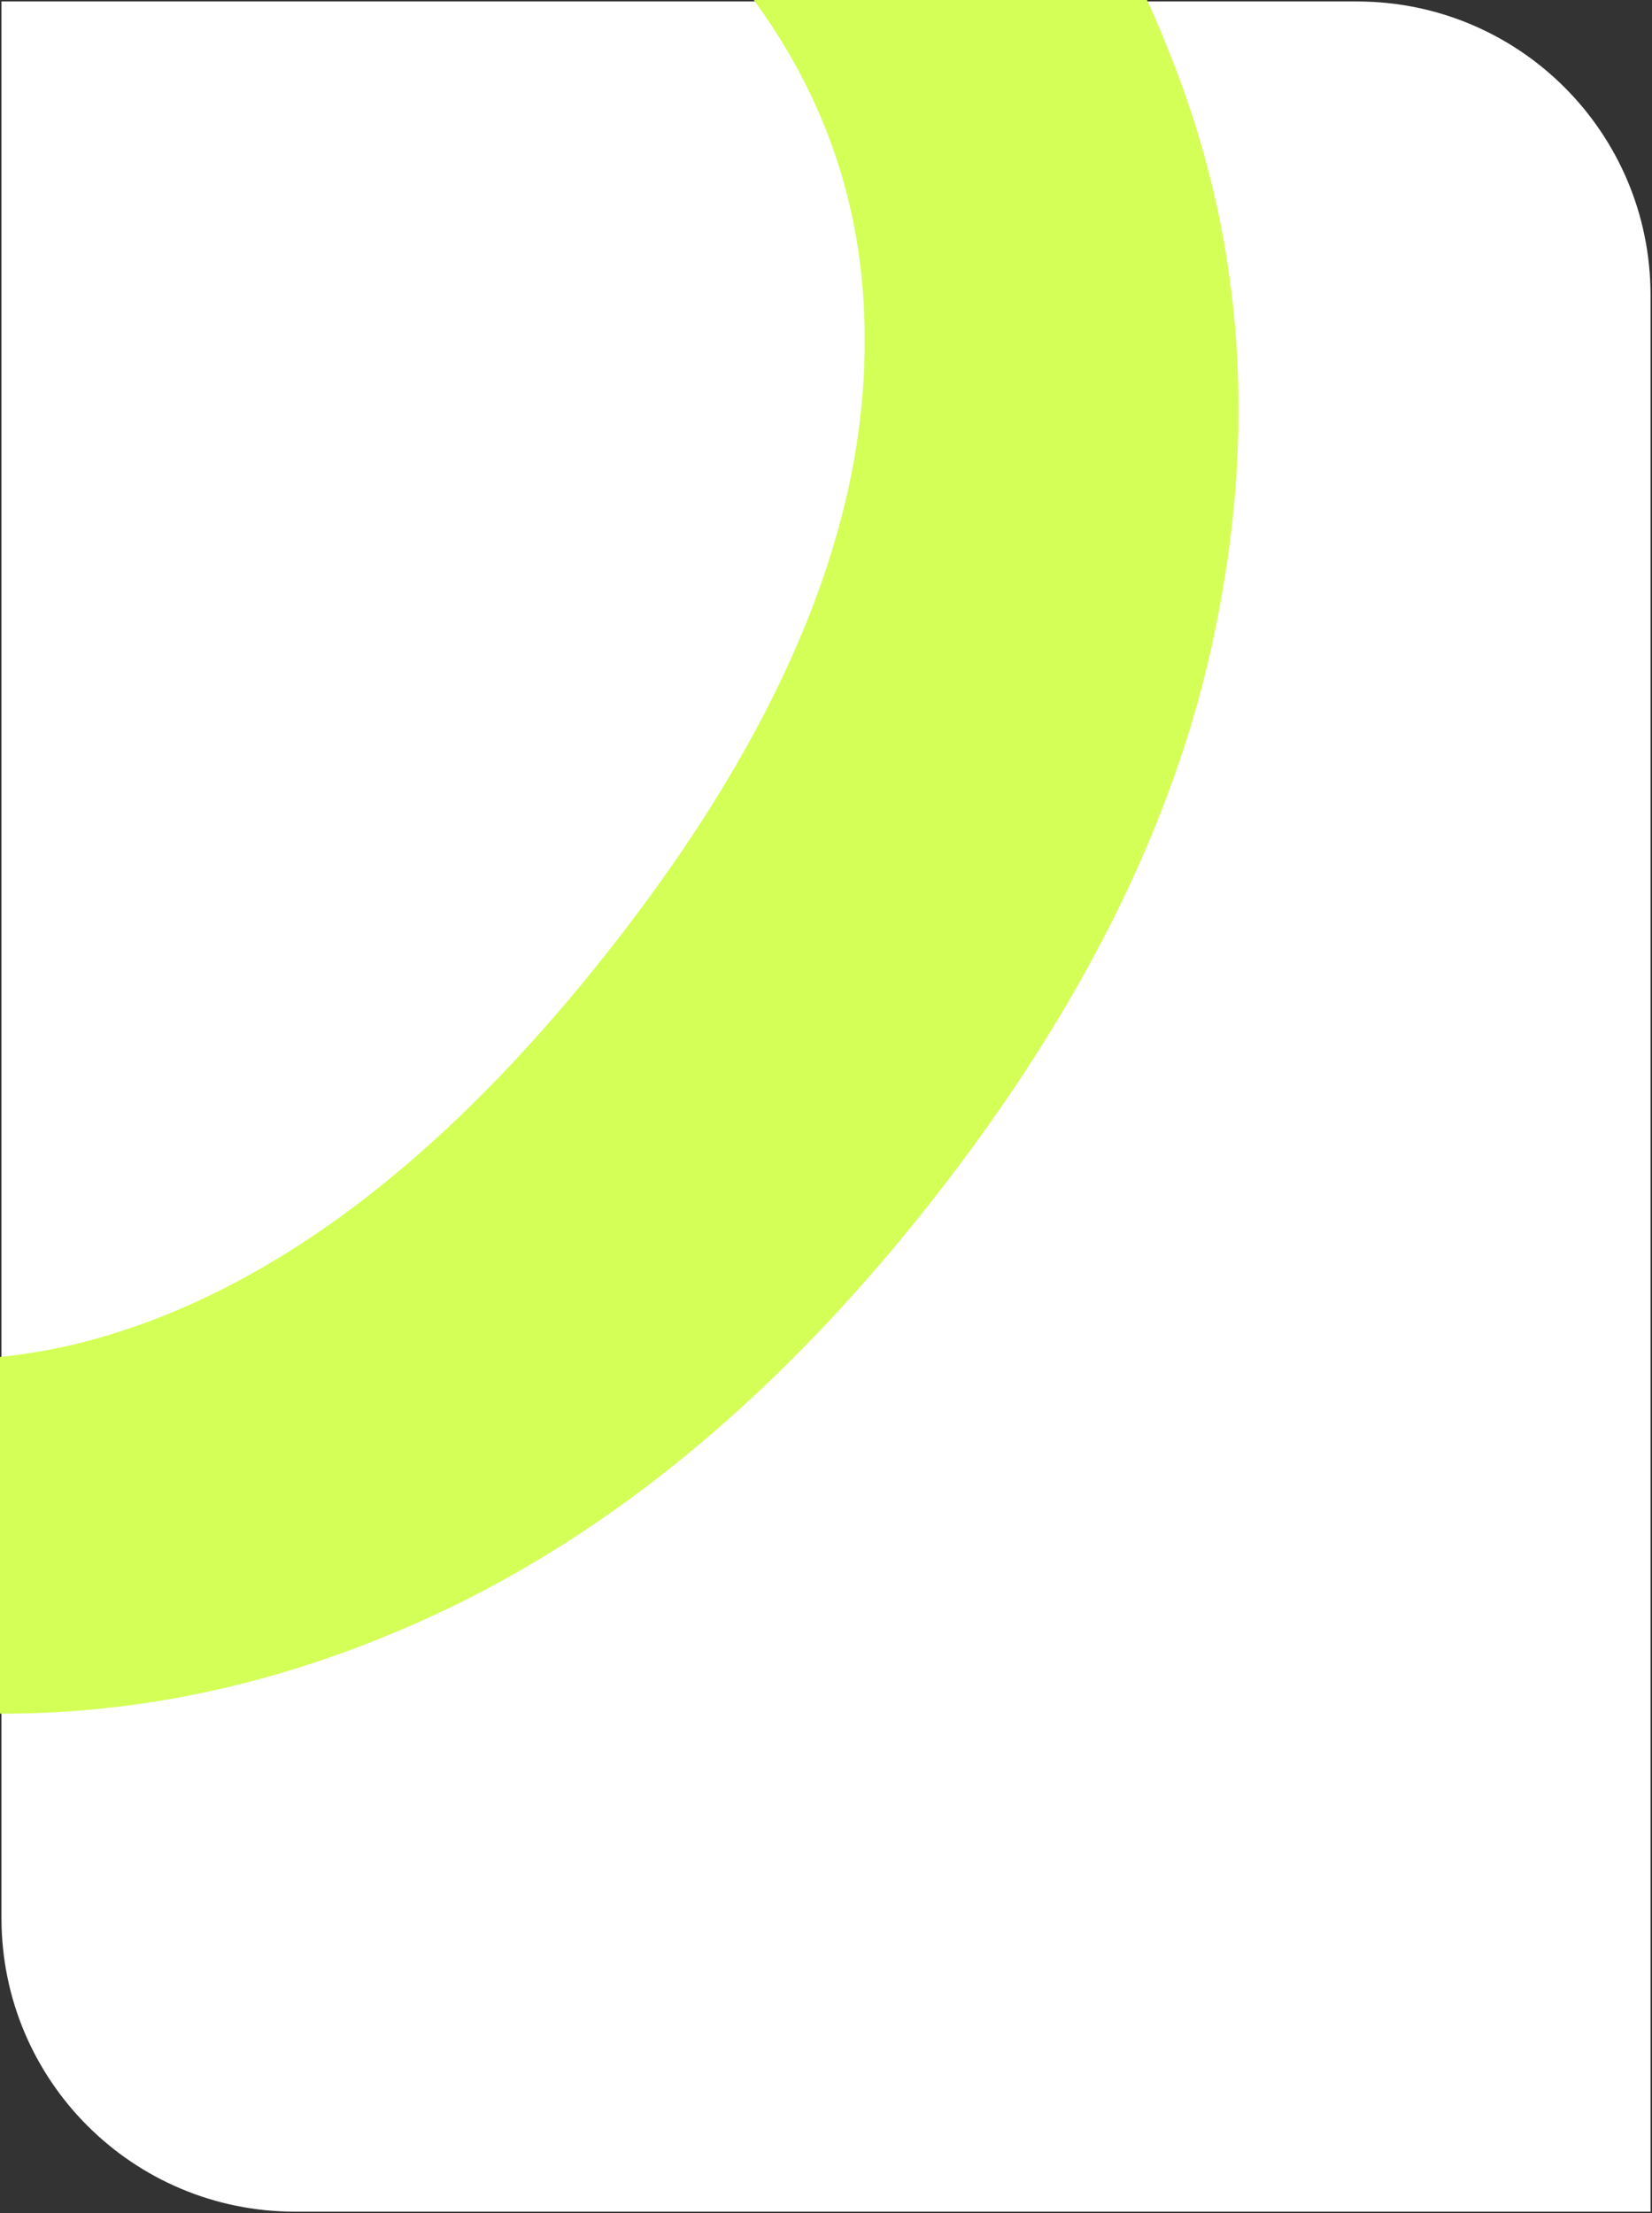 <?xml version="1.0" encoding="UTF-8"?> <svg xmlns="http://www.w3.org/2000/svg" width="560" height="750" viewBox="0 0 560 750" fill="none"><rect x="0" y="0" width="560" height="750" fill="#333333" stroke="none"/> <g clip-path="url(#clip0_44_60)"> <path d="M0.5 0.5H460C515 0.5 559.5 45 559.5 100V749.5H100C45 749.5 0.5 705 0.5 650V0.5Z" fill="white"></path> <g clip-path="url(#clip1_44_60)"> <mask id="mask0_44_60" style="mask-type:luminance" maskUnits="userSpaceOnUse" x="-518" y="-387" width="1229" height="1249"> <path d="M348.956 -387L-518 -38.536L-156.398 861.105L710.558 512.641L348.956 -387Z" fill="white"></path> </mask> <g mask="url(#mask0_44_60)"> <path fill-rule="evenodd" clip-rule="evenodd" d="M94.145 -218.52C157.859 -210.254 218.578 -183.492 276.307 -138.236C333.359 -93.513 373.496 -41.21 396.718 18.672C420.474 77.875 425.932 140.83 413.09 207.536C400.783 273.563 368.526 339.853 316.318 406.406C264.64 472.282 207.935 519.404 146.193 547.78C84.451 576.151 21.725 586.204 -41.987 577.934C-106.377 569.135 -167.097 542.372 -224.147 497.65C-281.877 452.395 -322.353 399.827 -345.577 339.943C-368.801 280.061 -373.992 216.767 -361.151 150.061C-348.31 83.355 -316.051 17.064 -264.376 -48.812C-212.168 -115.366 -155.46 -162.49 -94.251 -190.183C-32.508 -218.555 30.292 -228.002 94.145 -218.52ZM293.095 115.115C293.287 50.554 264.178 -4.62 205.767 -50.408C147.361 -96.197 86.82 -111.303 24.144 -95.724C-37.996 -80.826 -97.834 -36.704 -155.369 36.642C-213.437 110.667 -242.565 179.959 -242.755 244.519C-242.411 308.4 -213.035 363.235 -154.625 409.024C-96.217 454.813 -35.943 470.255 26.199 455.359C88.872 439.781 149.242 394.98 207.312 320.954C264.846 247.605 293.441 178.994 293.095 115.115ZM1500.24 853.406L1756.97 1054.66L1685.85 1145.32L1595.18 1074.25L1266.75 1492.93L1357.42 1564.01L1286.3 1654.67L1031.61 1455.01L1102.73 1364.35L1162.83 1411.47L1295.49 1242.36L1024.49 1029.93L891.845 1199.03L951.951 1246.15L880.832 1336.81L627.162 1137.96L698.279 1047.29L788.949 1118.37L1115.34 698.092L1025.69 627.811L1096.81 537.148L1351.5 736.803L1280.38 827.47L1220.28 780.347L1095.62 939.267L1366.6 1151.7L1490.25 991.987L1429.12 944.068L1500.24 853.406Z" fill="#D4FF56"></path> </g> </g> </g> <defs> <clipPath id="clip0_44_60"> <rect width="560" height="750" fill="white"></rect> </clipPath> <clipPath id="clip1_44_60"> <rect width="934.366" height="969.592" fill="white" transform="translate(-518 -38.536) rotate(-21.897)"></rect> </clipPath> </defs> </svg> 
